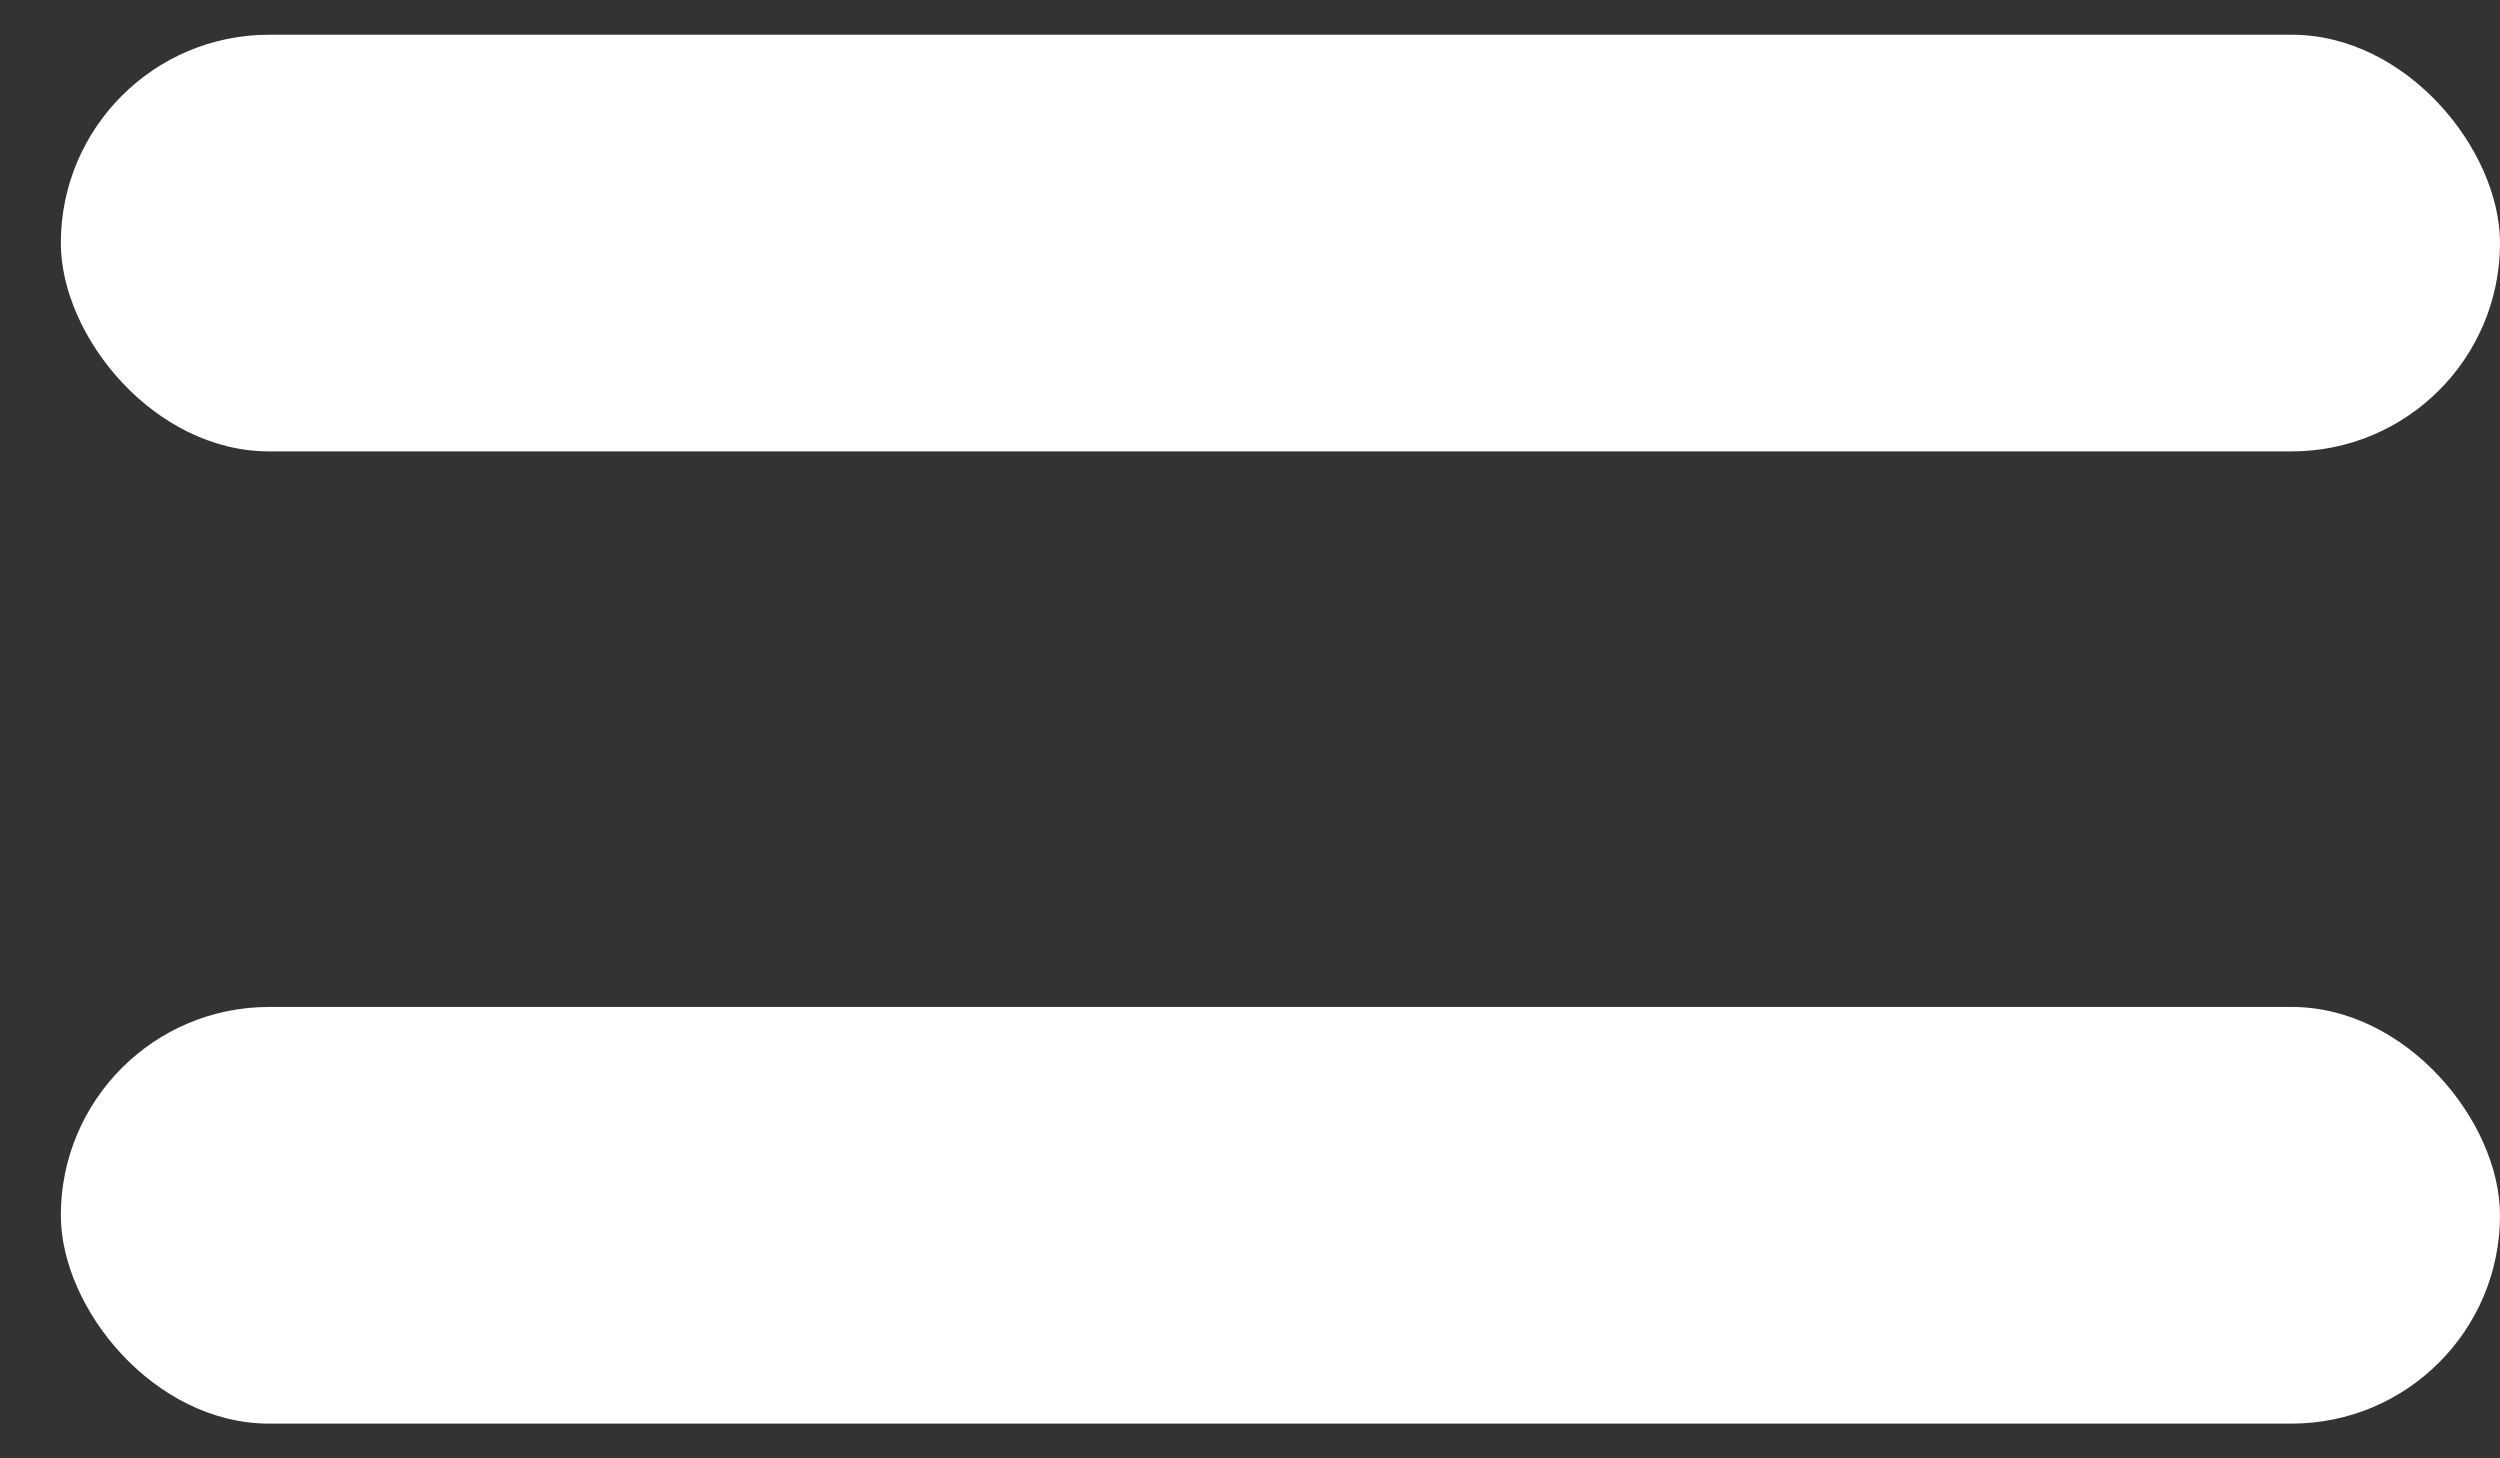 <svg width="36" height="21" viewBox="0 0 36 21" fill="none" xmlns="http://www.w3.org/2000/svg">
<rect x="0" y="0" width="36" height="21" fill="#333333" stroke="none"/>
<rect x="0.876" y="0.5" width="35.124" height="6" rx="3" fill="white"/>
<rect x="0.876" y="14.5" width="35.124" height="6" rx="3" fill="white"/>
</svg>
